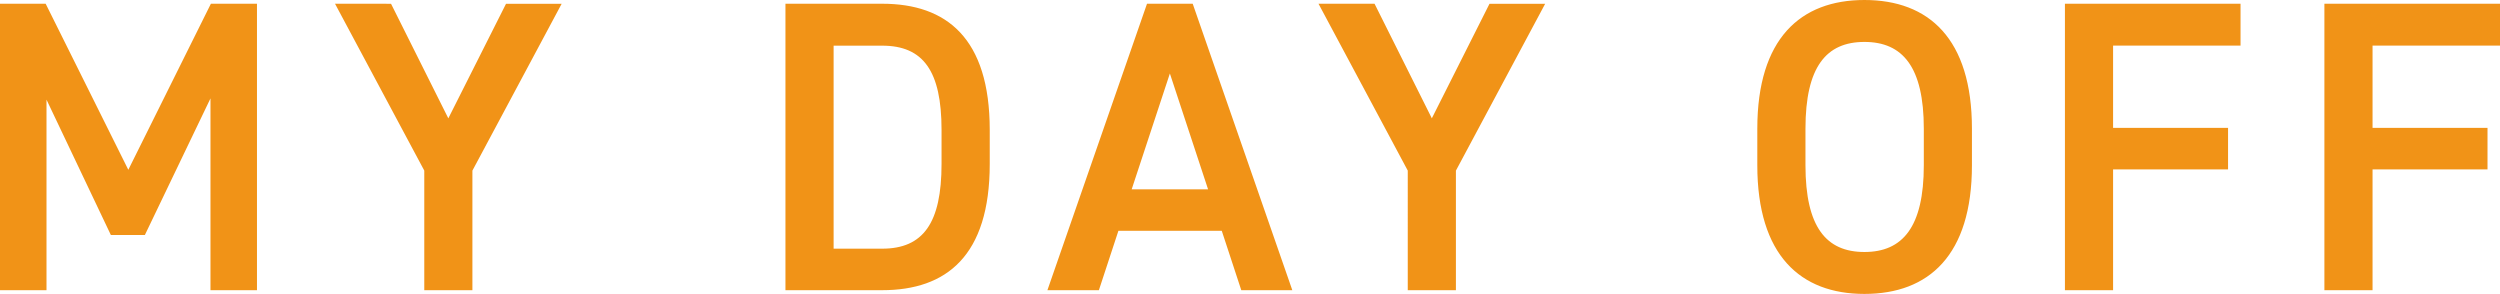 <svg xmlns="http://www.w3.org/2000/svg" width="313.144" height="36.816" viewBox="0 0 313.144 36.816"><path d="M-149.552-35.88h-5.72V0h5.824V-23.868l8.06,16.952h4.264l8.216-17.108V0h5.824V-35.88h-5.772L-139.2-15.08Zm36.244,0,11.18,20.9V0H-96.1V-14.976l11.18-20.9h-6.968l-7.228,14.352-7.176-14.352ZM-44.772,0C-36.712,0-31.3-4.316-31.3-15.808v-4.264c0-11.492-5.408-15.808-13.468-15.808H-56.888V0Zm0-5.2h-6.084V-30.628h6.084c5.148,0,7.436,3.172,7.436,10.556v4.264C-37.336-8.424-39.624-5.2-44.772-5.2ZM-17.628,0l2.444-7.436H-2.236L.208,0H6.6L-5.876-35.88H-11.6L-24.076,0Zm8.892-27.144,4.784,14.508H-13.52ZM9.88-35.88l11.18,20.9V0h6.032V-14.976l11.18-20.9H31.3L24.076-21.528,16.9-35.88ZM91.728-15.652v-4.576c0-11.284-5.408-16.12-13.468-16.12-8.008,0-13.416,4.836-13.416,16.12v4.576C64.844-4.368,70.252.468,78.26.468,86.32.468,91.728-4.368,91.728-15.652ZM70.876-20.228c0-7.748,2.6-10.868,7.384-10.868S85.7-27.976,85.7-20.228v4.576C85.7-7.9,83.044-4.784,78.26-4.784S70.876-7.9,70.876-15.652Zm32.5-15.652V0h6.032V-15.132h14.4v-5.2h-14.4v-10.3h15.964V-35.88Zm32.5,0V0h6.032V-15.132h14.4v-5.2h-14.4v-10.3h15.964V-35.88Z" transform="translate(155.272 36.348)" fill="#f19317"/></svg>
